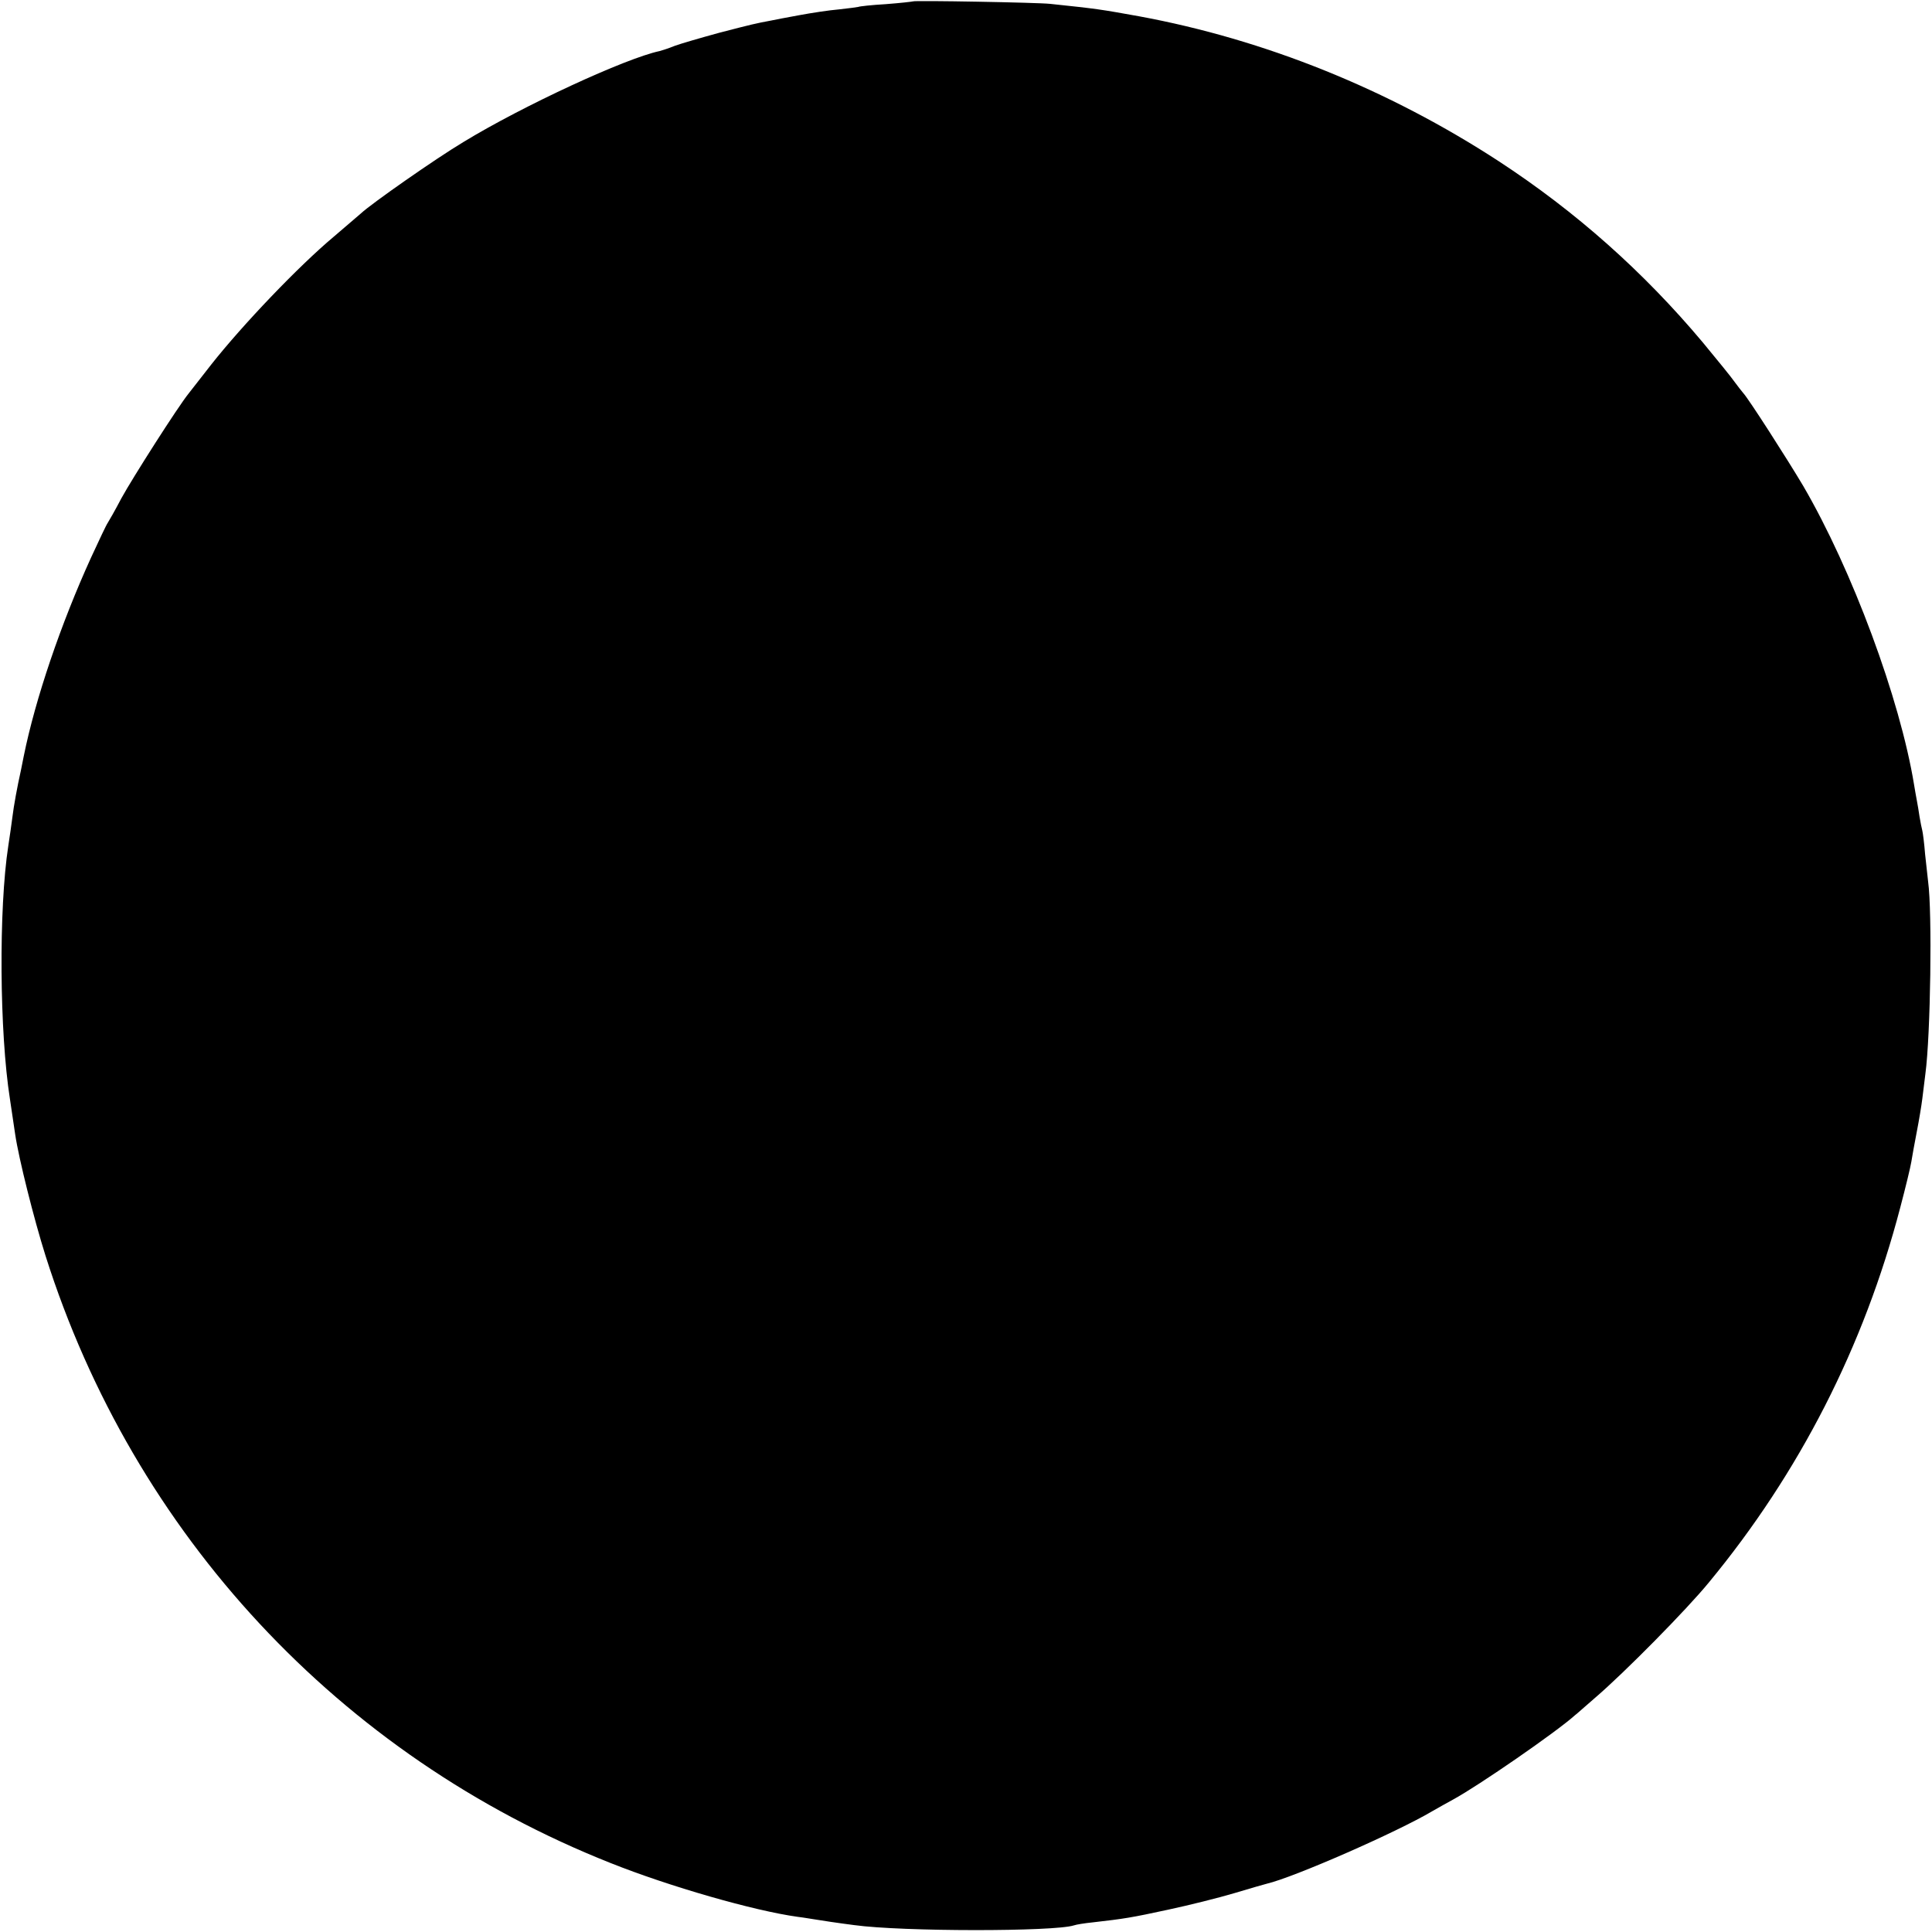 <?xml version="1.0" standalone="no"?>
<!DOCTYPE svg PUBLIC "-//W3C//DTD SVG 20010904//EN"
 "http://www.w3.org/TR/2001/REC-SVG-20010904/DTD/svg10.dtd">
<svg version="1.0" xmlns="http://www.w3.org/2000/svg"
 width="700pt" height="700pt" viewBox="0 0 700 700"
 preserveAspectRatio="xMidYMid meet">
<g transform="translate(0,700) scale(0.1,-0.1)"
fill="#000000" stroke="none">
<path d="M3308 6995 c-2 -1 -46 -6 -98 -10 -52 -3 -97 -8 -100 -10 -3 -1 -34
-5 -70 -9 -36 -3 -101 -13 -144 -21 -44 -8 -91 -17 -105 -20 -49 -9 -67 -13
-186 -44 -66 -18 -138 -39 -160 -47 -22 -9 -47 -17 -55 -19 -123 -26 -495
-198 -710 -329 -102 -61 -336 -225 -372 -259 -7 -6 -51 -44 -98 -84 -129 -108
-331 -320 -444 -463 -36 -47 -74 -94 -82 -105 -39 -48 -204 -307 -244 -380
-23 -44 -46 -84 -50 -90 -4 -5 -31 -62 -60 -125 -109 -239 -202 -512 -244
-720 -3 -14 -7 -36 -10 -50 -14 -63 -26 -129 -31 -170 -3 -25 -10 -72 -15
-105 -35 -228 -32 -675 6 -917 7 -48 12 -82 19 -128 13 -88 68 -307 110 -440
320 -1010 1066 -1811 2047 -2200 213 -85 519 -173 678 -195 25 -3 52 -8 60 -9
16 -3 97 -15 145 -21 174 -24 725 -24 796 -1 8 3 39 8 69 11 114 13 139 17
273 46 75 16 183 43 240 60 56 17 109 32 117 34 98 23 470 186 600 263 19 11
53 30 75 42 92 50 373 244 441 305 7 5 40 35 75 65 105 90 331 319 411 417
327 396 561 853 693 1358 19 72 37 146 40 165 3 19 12 69 20 110 8 41 17 95
20 120 3 25 8 65 11 89 19 141 25 587 10 696 -2 17 -7 62 -11 100 -3 39 -8 77
-10 85 -2 8 -7 31 -10 50 -3 19 -7 46 -10 60 -3 14 -7 40 -10 57 -51 311 -224
778 -402 1083 -57 96 -198 316 -217 336 -6 7 -20 25 -31 40 -11 16 -63 80
-116 144 -215 256 -459 473 -739 656 -399 260 -847 441 -1303 525 -139 25
-150 27 -322 45 -44 5 -493 13 -497 9z"/>
</g>
</svg>
